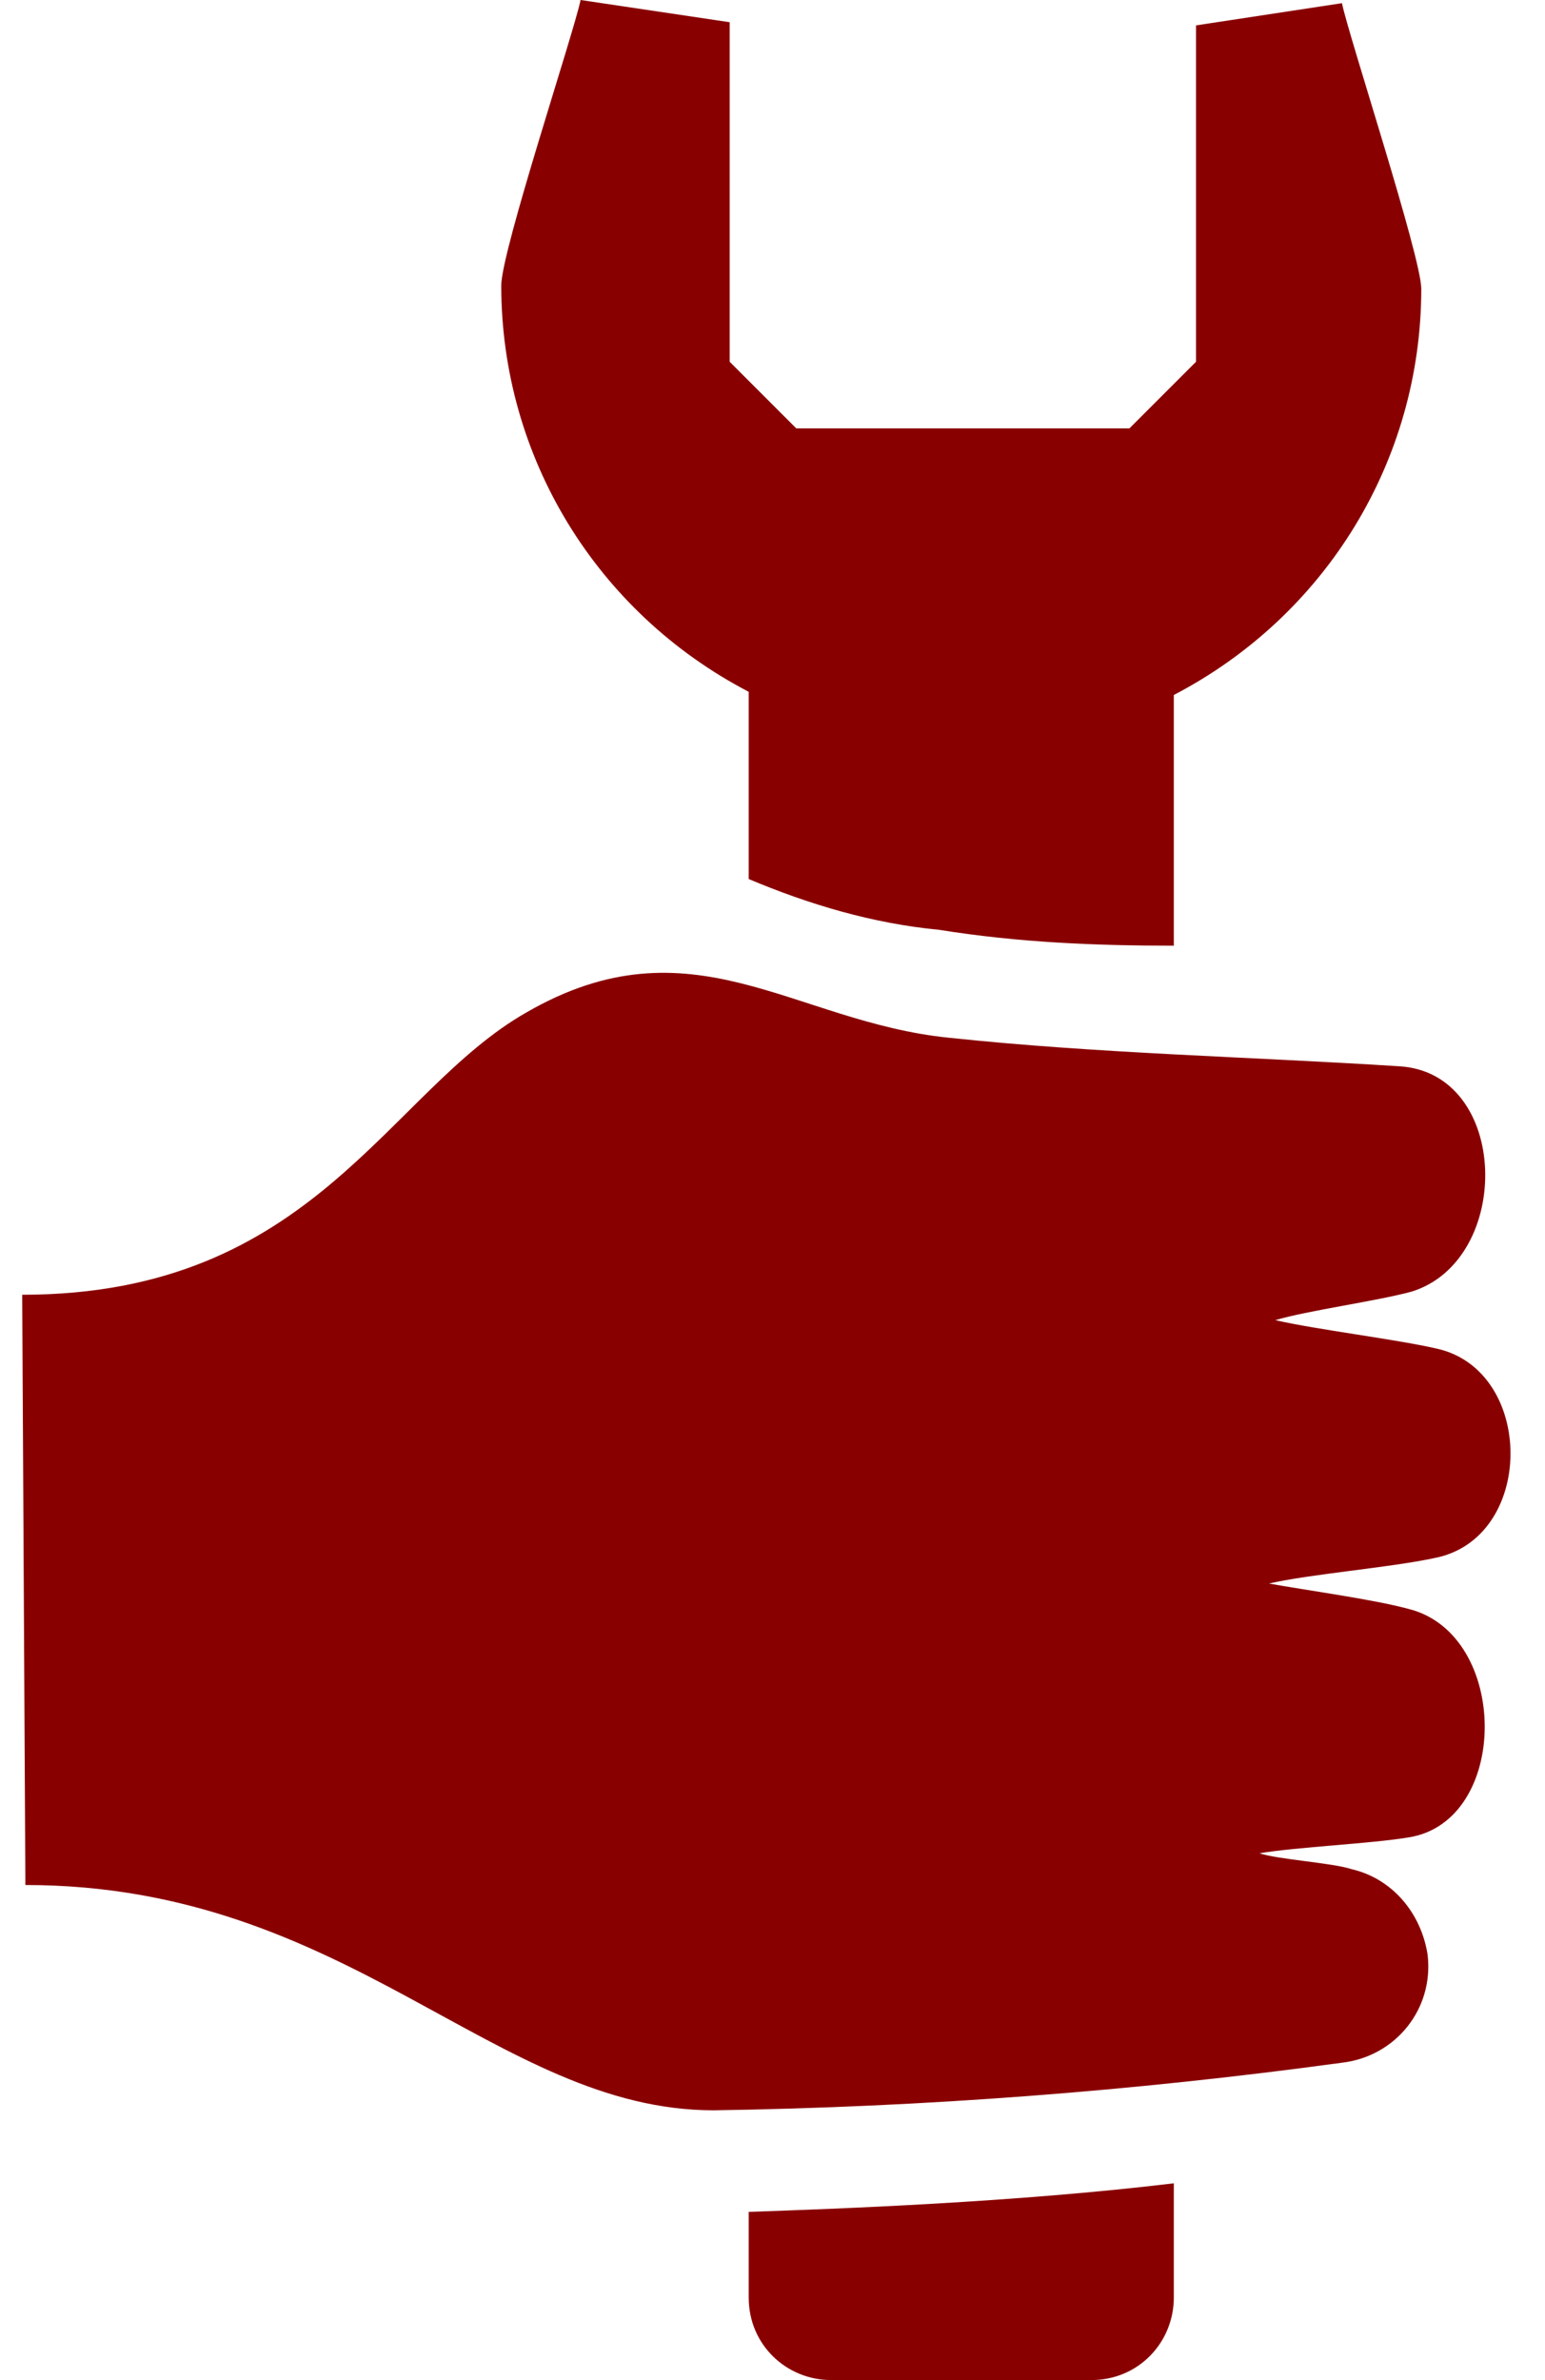 <?xml version="1.0" encoding="UTF-8"?>
<!-- Generator: Adobe Illustrator 21.0.0, SVG Export Plug-In . SVG Version: 6.00 Build 0)  -->
<svg version="1.1" id="Layer_1" xmlns="http://www.w3.org/2000/svg" xmlns:xlink="http://www.w3.org/1999/xlink" x="0px" y="0px" width="48.7px" height="75px" viewBox="0 0 48.7 75" style="enable-background:new 0 0 48.7 75;" xml:space="preserve">
<style type="text/css">
	.st0{fill:#890000;}
</style>
<path id="Path_2700" class="st0" d="M44.4,50.7c-1.1-0.3-3.3-0.6-4.4-0.8c1.3-0.3,3.8-0.5,5.2-0.8c3.2-0.6,3.2-5.9,0.1-6.6  c-1.3-0.3-3.8-0.6-5.1-0.9c1-0.3,3.2-0.6,4.3-0.9c3.2-1,3.1-6.9-0.4-7.1c-4.7-0.3-9.5-0.4-14.2-0.9l0,0c-4.9-0.5-8.1-3.8-13.3-0.8  c-4.4,2.5-6.7,8.9-15.9,8.9l0.1,18.6c10.2,0,14.8,7.1,21.7,7.1c6.6-0.1,13.2-0.6,19.8-1.5c1.7-0.2,2.9-1.7,2.7-3.4  c-0.2-1.3-1.1-2.4-2.4-2.7c-0.6-0.2-2.3-0.3-2.9-0.5c1.2-0.2,3.5-0.3,4.7-0.5C47.6,57.4,47.6,51.5,44.4,50.7z"/>
<path id="Path_2701" class="st0" d="M23.6,72.4c0,1.5,1.2,2.6,2.6,2.6h8.2c1.5,0,2.6-1.2,2.6-2.6v-3.6c-5,0.6-10.5,0.8-13.4,0.9  C23.6,70.6,23.6,71.4,23.6,72.4z"/>
<path id="Path_2702" class="st0" d="M23.6,21.8v5.9c1.9,0.8,3.9,1.4,6,1.6c2.5,0.4,4.9,0.5,7.4,0.5v-7.9c4.8-2.5,7.8-7.4,7.8-12.8  c0-1-2.3-8-2.5-9l-4.6,0.7v10.6l-2.1,2.1H25.1l-2.1-2.1V0.7l0,0L18.3,0c-0.2,1-2.5,7.9-2.5,9C15.8,14.4,18.8,19.3,23.6,21.8z"/>
</svg>